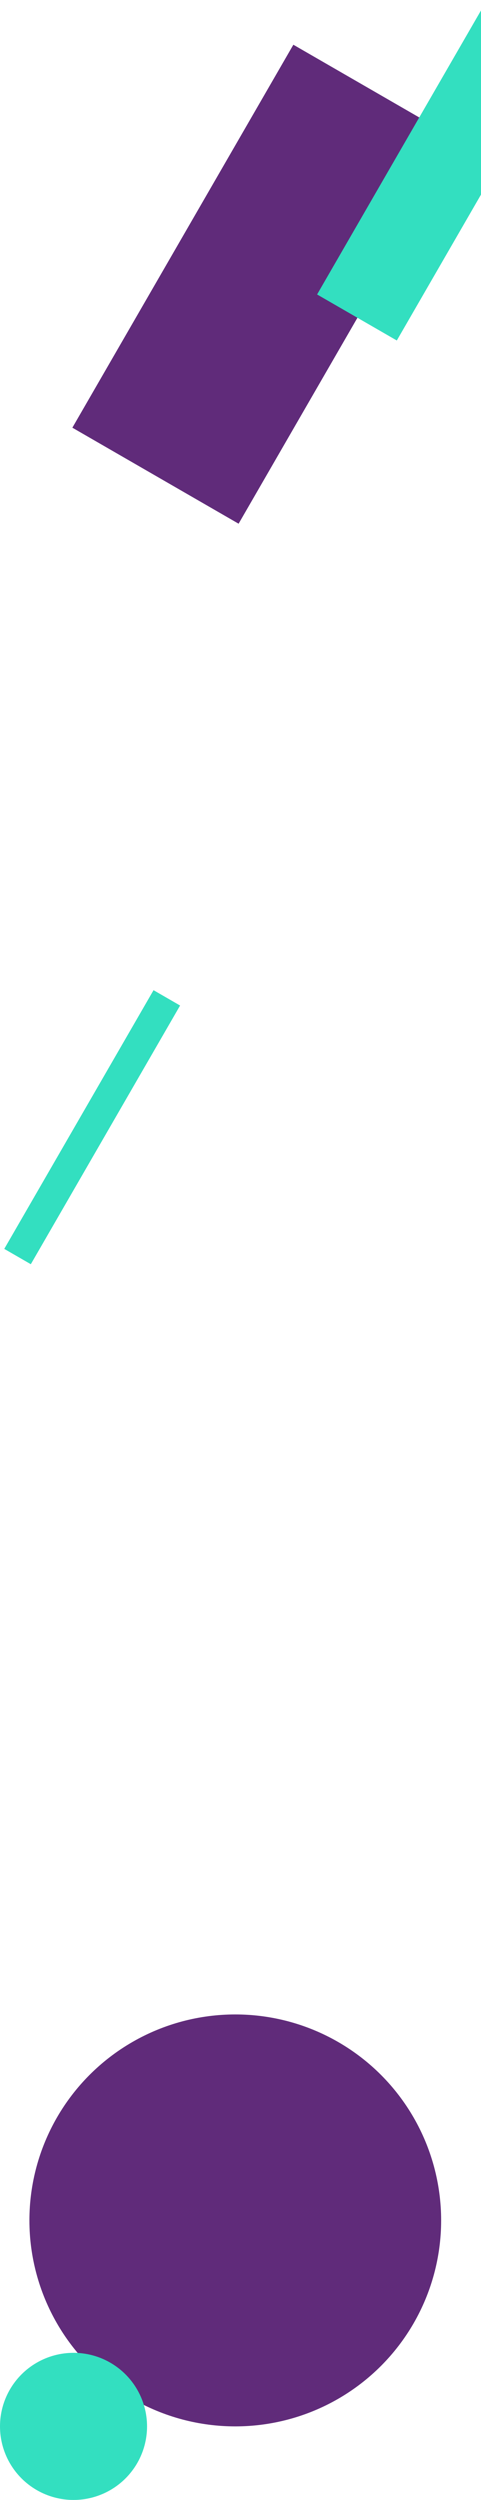 <?xml version="1.0" encoding="UTF-8"?> <svg xmlns="http://www.w3.org/2000/svg" width="113" height="587" viewBox="0 0 113 587" fill="none"> <rect x="17" y="100.423" width="103.833" height="45.097" transform="rotate(-60 17 100.423)" fill="#602B7A"></rect> <rect x="74.495" y="69.141" width="79.837" height="21.623" transform="rotate(-60 74.495 69.141)" fill="#33DFC0"></rect> <rect x="1" y="293.243" width="70.139" height="7.205" transform="rotate(-60 1 293.243)" fill="#33DFC0"></rect> <circle cx="55.273" cy="521.364" r="48.364" fill="#602B7A"></circle> <circle cx="17.273" cy="569.727" r="17.273" fill="#33DFC0"></circle> </svg> 